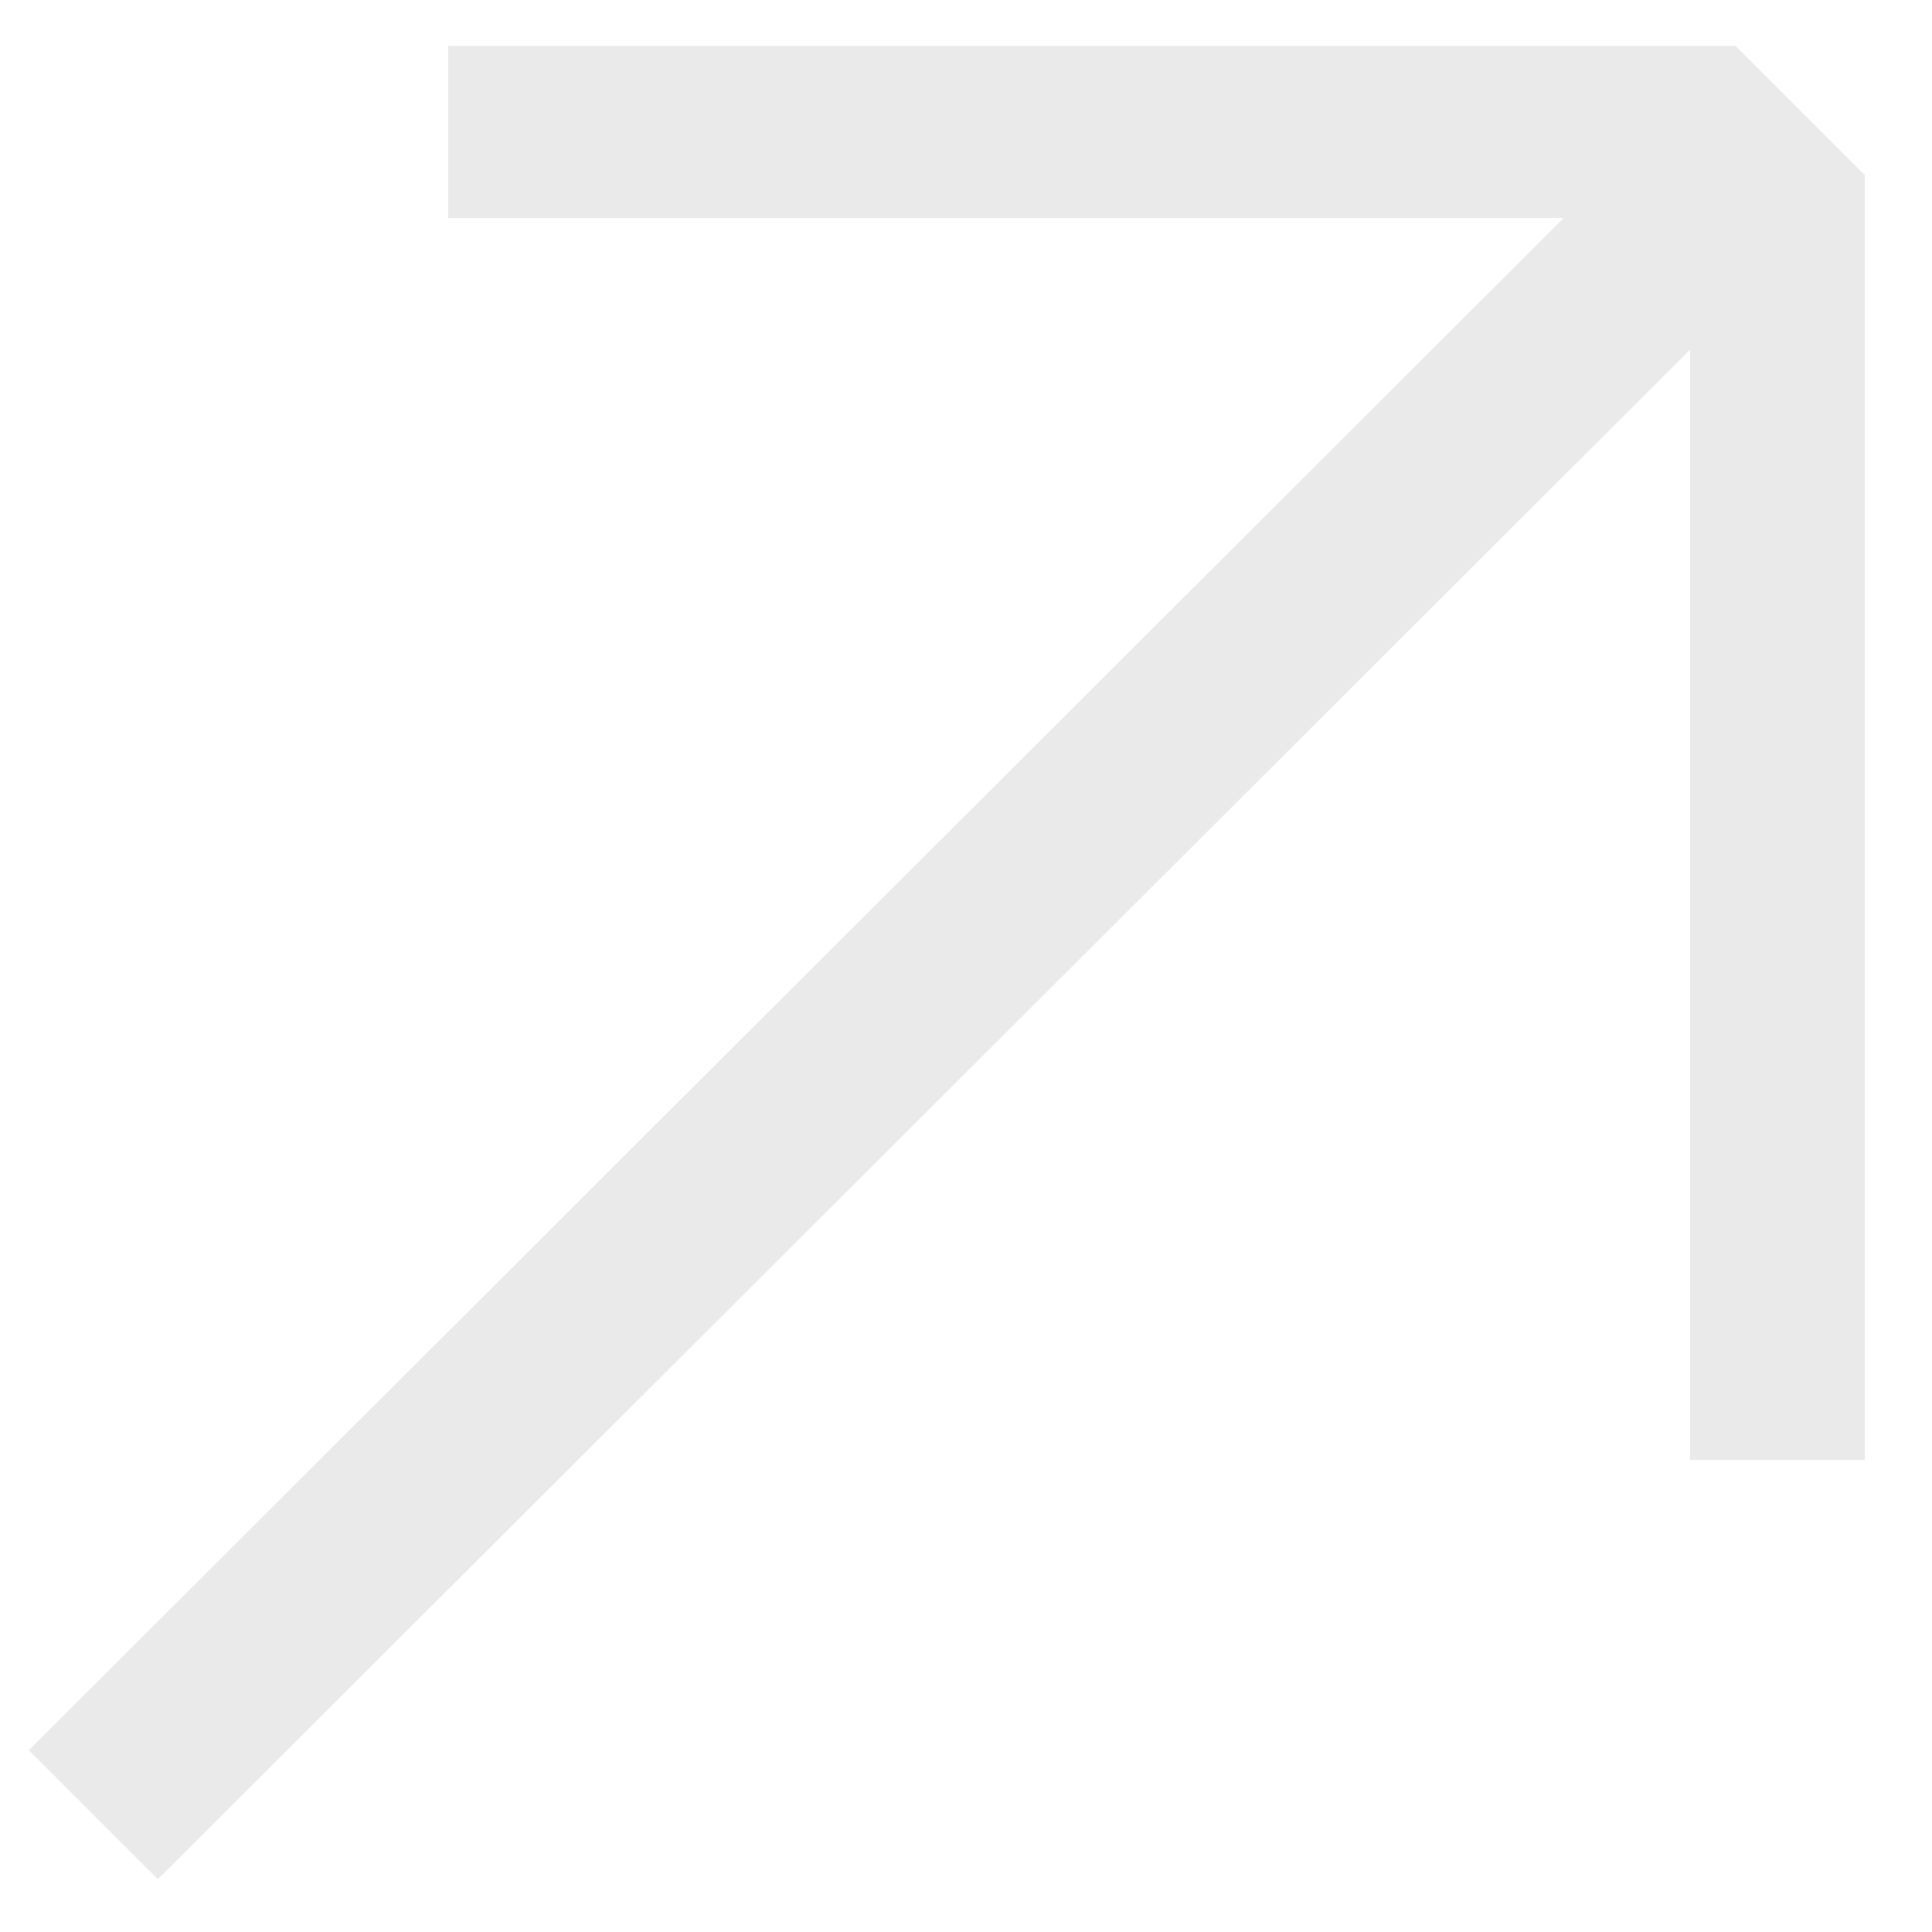 <svg width="23" height="23" viewBox="0 0 23 23" fill="none" xmlns="http://www.w3.org/2000/svg">
<path d="M20.119 4.164L1.879 22.372L0.343 20.836L18.615 2.596H5.335V0.548H20.663L22.199 2.084V17.38H20.119V4.164Z" fill="#EAEAEA"/>
</svg>
